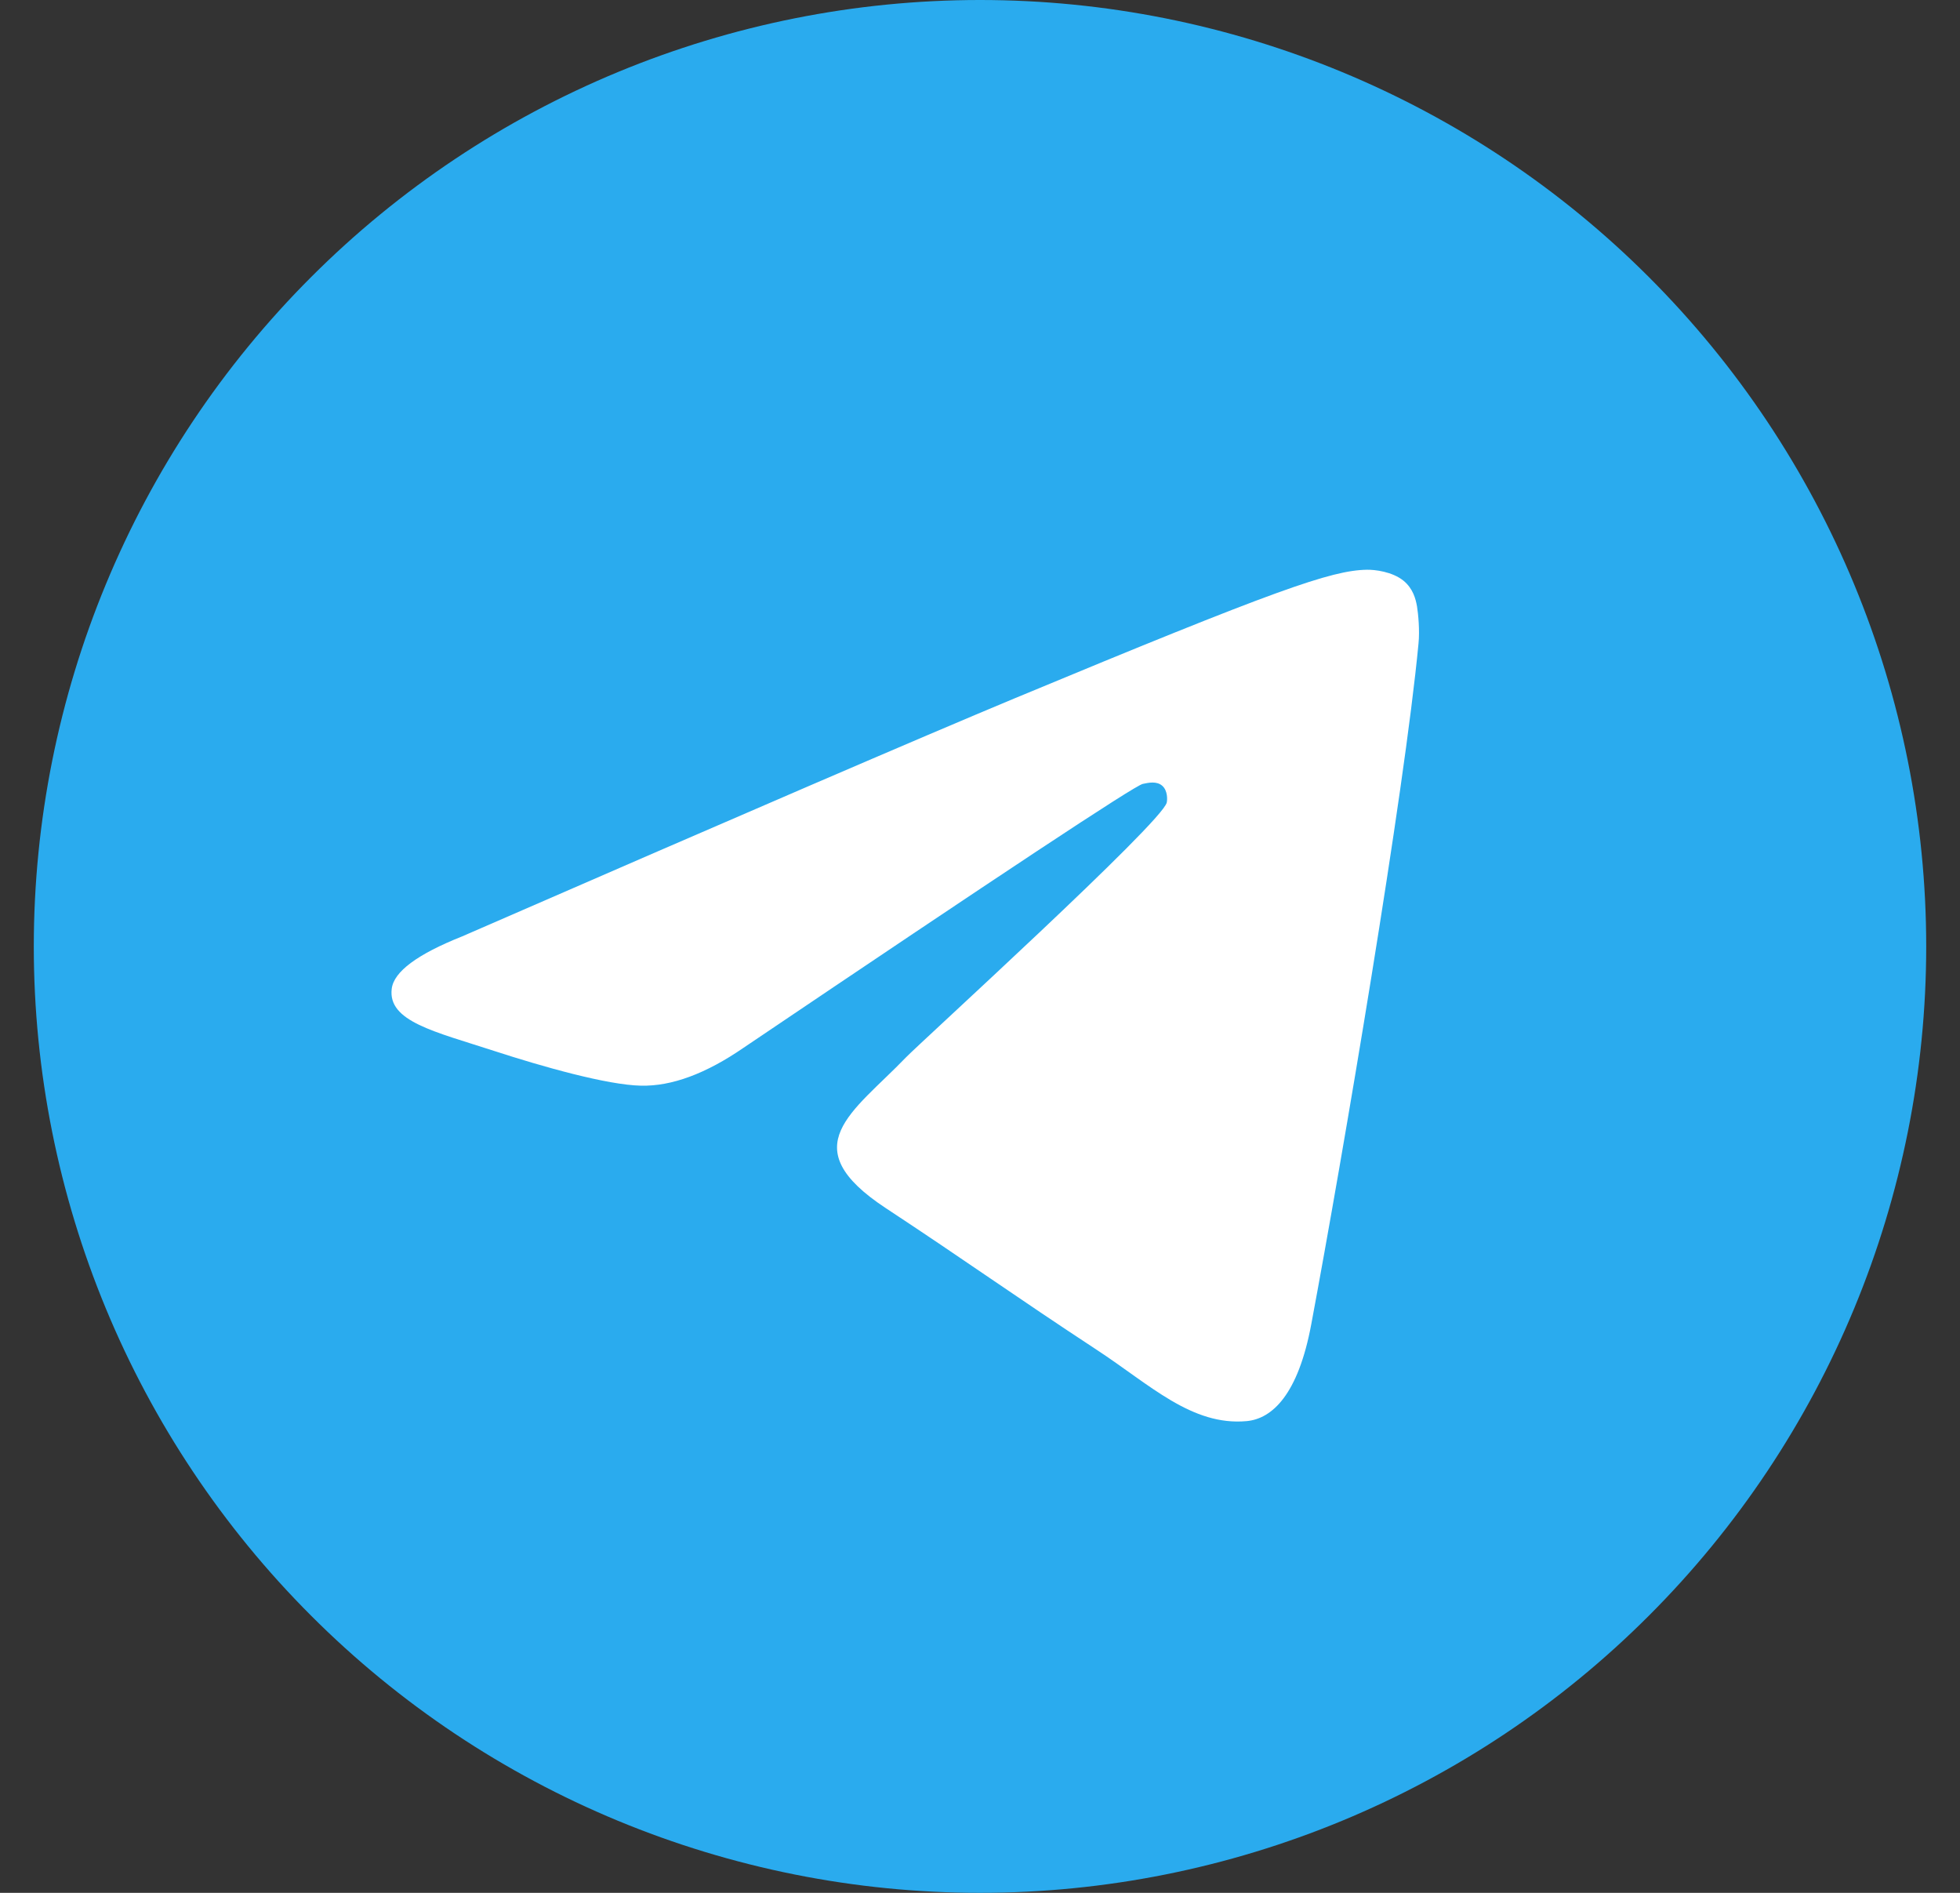<?xml version="1.0" encoding="UTF-8"?> <svg xmlns="http://www.w3.org/2000/svg" width="29" height="28" viewBox="0 0 29 28" fill="none"><rect x="0" y="0" width="29" height="28" fill="#333333" stroke="none"/><g clip-path="url(#clip0_724_2917)"><path d="M14.5 0C10.788 0 7.224 1.476 4.602 4.1C1.976 6.726 0.501 10.287 0.5 14C0.5 17.712 1.977 21.275 4.602 23.899C7.224 26.524 10.788 28 14.5 28C18.212 28 21.776 26.524 24.398 23.899C27.023 21.275 28.5 17.712 28.5 14C28.5 10.289 27.023 6.725 24.398 4.1C21.776 1.476 18.212 0 14.5 0Z" fill="url(#paint0_linear_724_2917)"></path><path d="M6.837 13.852C10.919 12.074 13.64 10.902 15.001 10.335C18.89 8.718 19.698 8.437 20.225 8.428C20.341 8.426 20.599 8.455 20.767 8.591C20.907 8.706 20.947 8.861 20.966 8.97C20.984 9.079 21.008 9.327 20.988 9.521C20.778 11.735 19.866 17.107 19.402 19.586C19.207 20.636 18.82 20.987 18.446 21.022C17.633 21.096 17.016 20.484 16.228 19.968C14.997 19.16 14.301 18.658 13.104 17.87C11.722 16.959 12.619 16.458 13.406 15.64C13.612 15.426 17.195 12.168 17.263 11.872C17.272 11.835 17.28 11.697 17.197 11.624C17.116 11.552 16.996 11.577 16.908 11.596C16.784 11.624 14.817 12.925 11.002 15.499C10.444 15.883 9.939 16.07 9.484 16.06C8.985 16.05 8.023 15.778 7.308 15.545C6.433 15.26 5.735 15.11 5.796 14.626C5.827 14.374 6.174 14.116 6.837 13.852Z" fill="white"></path></g><defs><linearGradient id="paint0_linear_724_2917" x1="1400.5" y1="0" x2="1400.5" y2="2800" gradientUnits="userSpaceOnUse"><stop stop-color="#2AABEE"></stop><stop offset="1" stop-color="#229ED9"></stop></linearGradient><clipPath id="clip0_724_2917"><rect width="28" height="28" fill="white" transform="translate(0.5)"></rect></clipPath></defs></svg> 